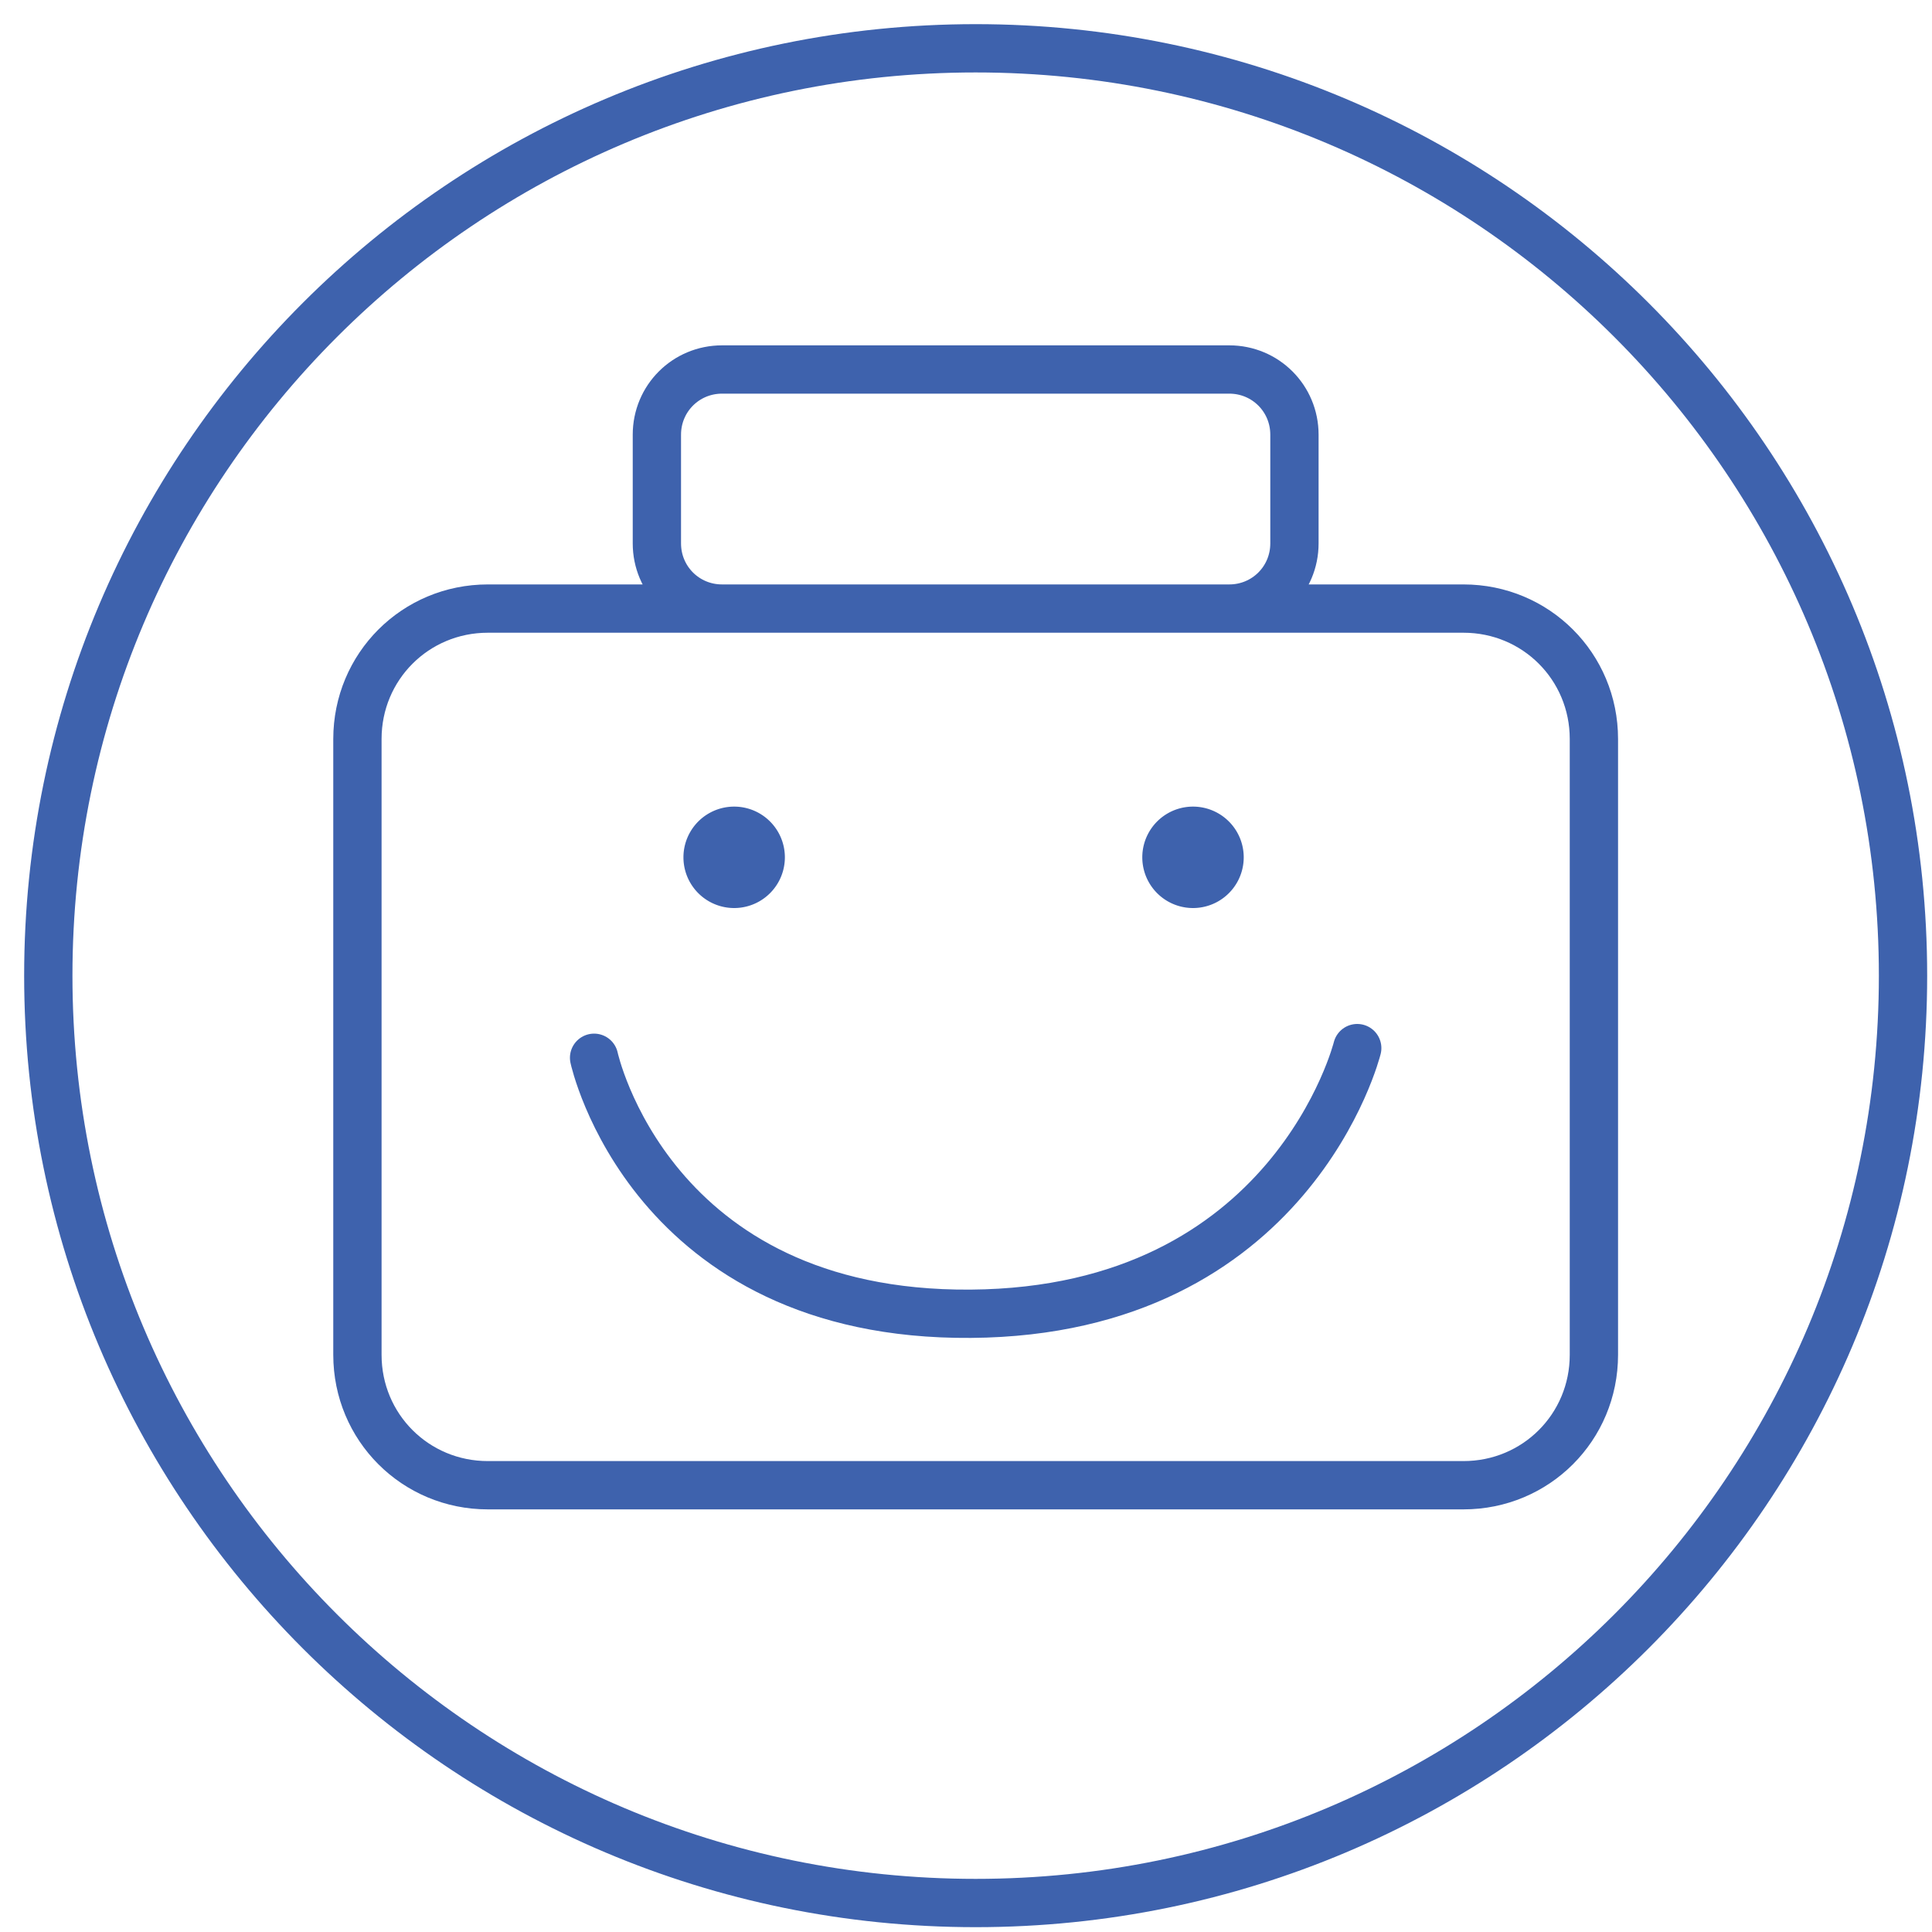 <svg width="80" height="80" viewBox="0 0 80 80" fill="none" xmlns="http://www.w3.org/2000/svg">
    <path d="M20.2 25.2h40.4c3 0 5.4 2.4 5.4 5.4v25.5c0 3-2.4 5.4-5.4 5.4H20.2c-3 0-5.4-2.4-5.4-5.4V30.6c0-3 2.4-5.4 5.4-5.4zM29.9 15.3h21c1.5 0 2.7 1.2 2.7 2.7v4.5c0 1.5-1.2 2.7-2.7 2.7h-21c-1.5 0-2.7-1.2-2.7-2.7V18c0-1.5 1.2-2.7 2.7-2.7z" stroke="#3E62AD" stroke-width="2" stroke-linecap="round" stroke-linejoin="round"/>
    <path d="M30.4 37.6a2.1 2.1 0 1 0 0-4.2 2.1 2.1 0 0 0 0 4.2zM49.4 37.6a2.1 2.1 0 1 0 0-4.2 2.1 2.1 0 0 0 0 4.2z" fill="#3E62AD"/>
    <path d="M24.6 43.8s2.3 10.7 15.6 10.6c13.3-.1 16-11 16-11" stroke="#3E62AD" stroke-width="2" stroke-linecap="round" stroke-linejoin="round"/>
    <path d="M78.8 40.4c0 21.208-17.192 38.4-38.4 38.4S2 61.608 2 40.4 19.192 2 40.4 2s38.4 17.192 38.4 38.4z" stroke="#3E62AD" stroke-width="2" stroke-linecap="round" stroke-linejoin="round"/>
</svg>
